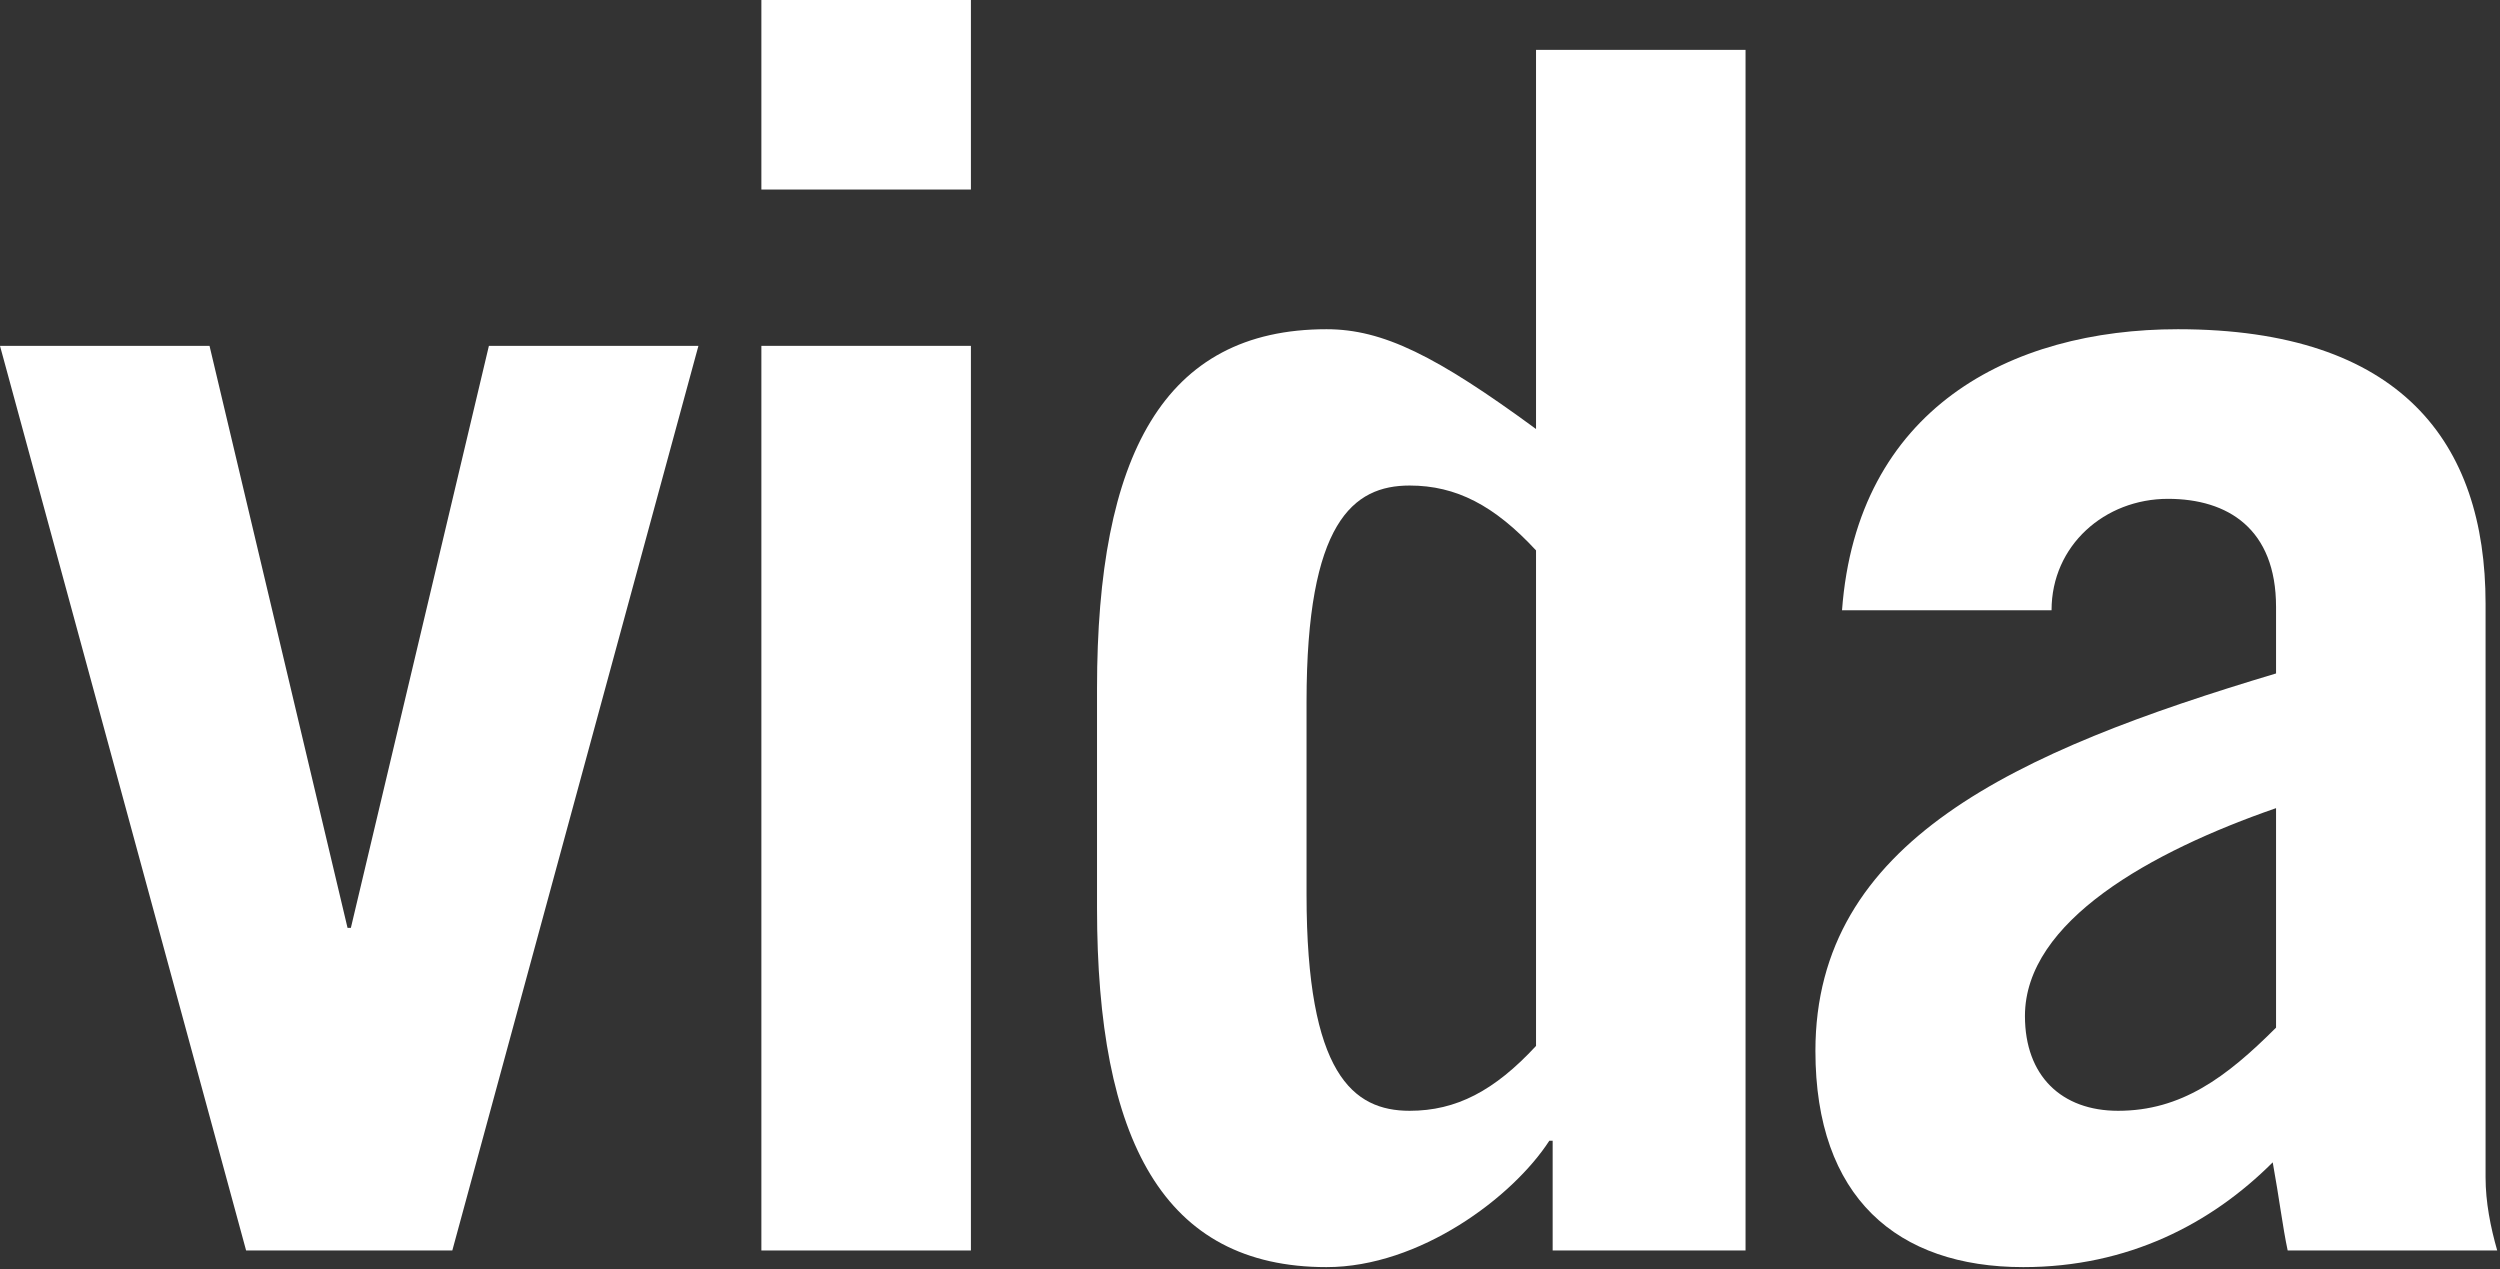 <?xml version="1.0" encoding="UTF-8"?> <svg xmlns="http://www.w3.org/2000/svg" width="451" height="229" viewBox="0 0 451 229" fill="none"><rect x="0" y="0" width="451" height="229" fill="#333333" stroke="none"/><g clip-path="url(#clip0_1_23)"><path d="M62.697 167.388H63.297L88.197 62.392H125.995L81.597 225.587H44.398L0 62.392H37.798L62.697 167.388Z" fill="white"></path><path d="M137.353 34.193V-0.005H175.152V34.193H137.353ZM175.152 62.392V225.587H137.353V62.392H175.152Z" fill="white"></path><path d="M277.099 99.291C269.6 91.192 262.7 87.591 254.3 87.591C244.1 87.591 235.7 94.192 235.7 126.59V161.389C235.7 193.787 244.1 200.387 254.3 200.387C262.7 200.387 269.6 196.787 277.099 188.688V99.291ZM280.099 225.587V205.787H279.499C272.899 215.987 256.1 228.587 239.301 228.587C209.901 228.587 197.903 205.787 197.903 163.788V124.19C197.903 82.192 209.901 59.392 239.301 59.392C249.5 59.392 259.1 64.192 277.099 77.392V8.995H314.897V225.587H280.099Z" fill="white"></path><path d="M410.599 145.789C388.099 153.589 365.3 166.188 365.3 183.288C365.3 194.088 371.899 200.387 382.1 200.387C393.499 200.387 401.599 194.387 410.599 185.387V145.789ZM332.301 110.091C335.001 73.792 362.6 59.392 392.899 59.392C433.097 59.392 448.396 79.792 448.396 108.89V212.385C448.396 216.885 449.296 221.385 450.497 225.587H412.697C411.797 221.385 411.197 216.287 409.999 209.687C398.897 220.785 383.899 228.587 365 228.587C342.201 228.587 327.501 215.987 327.501 189.588C327.501 151.788 363.501 135.591 410.599 121.491V109.491C410.599 95.39 401.897 89.991 391.099 89.991C379.699 89.991 370.1 98.39 370.1 110.091H332.301Z" fill="white"></path></g><defs><clipPath id="clip0_1_23"><rect width="450.493" height="228.587" fill="white"></rect></clipPath></defs></svg> 